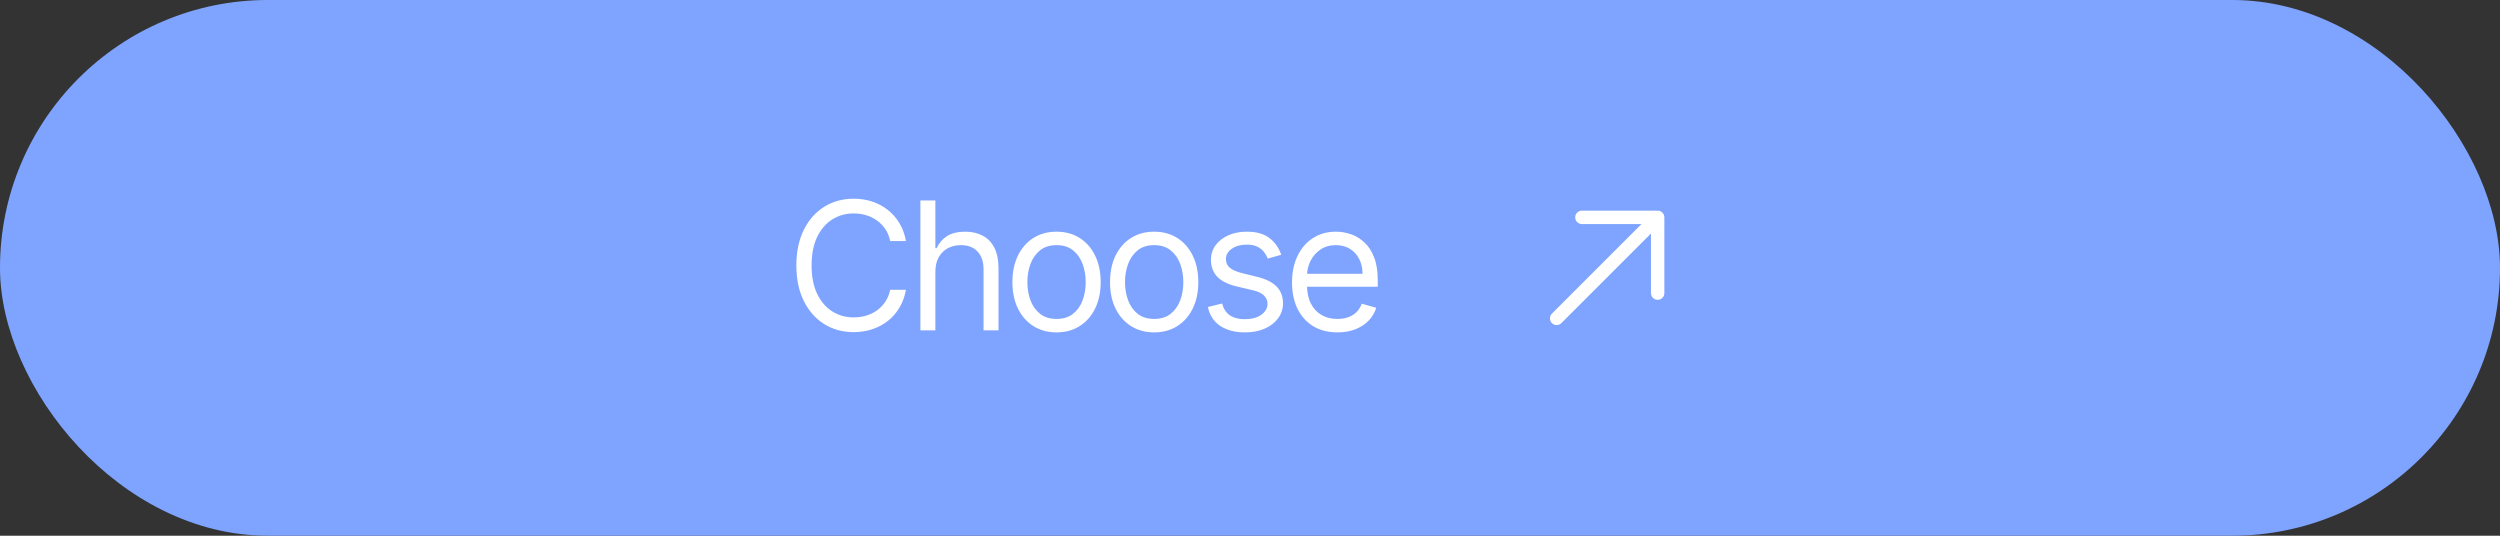 <?xml version="1.0" encoding="UTF-8"?> <svg xmlns="http://www.w3.org/2000/svg" width="280" height="60" viewBox="0 0 280 60" fill="none"><rect x="0" y="0" width="280" height="60" fill="#333333" stroke="none"/><rect width="280" height="60" rx="30" fill="#7FA4FF"></rect><path d="M101.466 27H99.704C99.6 26.493 99.418 26.048 99.158 25.665C98.902 25.281 98.59 24.959 98.22 24.699C97.856 24.434 97.451 24.235 97.006 24.102C96.561 23.97 96.097 23.903 95.614 23.903C94.733 23.903 93.935 24.126 93.22 24.571C92.51 25.016 91.944 25.672 91.523 26.538C91.106 27.405 90.898 28.468 90.898 29.727C90.898 30.987 91.106 32.05 91.523 32.916C91.944 33.783 92.51 34.438 93.22 34.883C93.935 35.329 94.733 35.551 95.614 35.551C96.097 35.551 96.561 35.485 97.006 35.352C97.451 35.22 97.856 35.023 98.22 34.763C98.59 34.498 98.902 34.173 99.158 33.79C99.418 33.401 99.6 32.956 99.704 32.455H101.466C101.333 33.198 101.092 33.863 100.741 34.45C100.391 35.037 99.956 35.537 99.435 35.949C98.914 36.356 98.329 36.666 97.68 36.879C97.037 37.092 96.347 37.199 95.614 37.199C94.373 37.199 93.27 36.896 92.304 36.29C91.338 35.684 90.578 34.822 90.024 33.705C89.47 32.587 89.193 31.261 89.193 29.727C89.193 28.193 89.47 26.867 90.024 25.75C90.578 24.633 91.338 23.771 92.304 23.165C93.27 22.559 94.373 22.256 95.614 22.256C96.347 22.256 97.037 22.362 97.68 22.575C98.329 22.788 98.914 23.101 99.435 23.513C99.956 23.92 100.391 24.417 100.741 25.004C101.092 25.587 101.333 26.252 101.466 27ZM104.761 30.438V37H103.085V22.454H104.761V27.796H104.903C105.159 27.232 105.542 26.785 106.054 26.453C106.57 26.117 107.256 25.949 108.113 25.949C108.857 25.949 109.508 26.098 110.066 26.396C110.625 26.69 111.058 27.142 111.366 27.753C111.679 28.359 111.835 29.131 111.835 30.068V37H110.159V30.182C110.159 29.315 109.934 28.645 109.484 28.172C109.039 27.694 108.421 27.454 107.63 27.454C107.081 27.454 106.589 27.57 106.153 27.803C105.722 28.035 105.381 28.373 105.13 28.818C104.884 29.263 104.761 29.803 104.761 30.438ZM118.333 37.227C117.348 37.227 116.484 36.993 115.741 36.524C115.002 36.055 114.424 35.4 114.008 34.557C113.596 33.714 113.39 32.729 113.39 31.602C113.39 30.466 113.596 29.474 114.008 28.626C114.424 27.779 115.002 27.121 115.741 26.652C116.484 26.183 117.348 25.949 118.333 25.949C119.318 25.949 120.18 26.183 120.918 26.652C121.662 27.121 122.239 27.779 122.651 28.626C123.068 29.474 123.276 30.466 123.276 31.602C123.276 32.729 123.068 33.714 122.651 34.557C122.239 35.4 121.662 36.055 120.918 36.524C120.18 36.993 119.318 37.227 118.333 37.227ZM118.333 35.722C119.081 35.722 119.697 35.53 120.18 35.146C120.663 34.763 121.02 34.258 121.252 33.633C121.484 33.008 121.6 32.331 121.6 31.602C121.6 30.873 121.484 30.194 121.252 29.564C121.02 28.934 120.663 28.425 120.18 28.037C119.697 27.649 119.081 27.454 118.333 27.454C117.585 27.454 116.969 27.649 116.487 28.037C116.004 28.425 115.646 28.934 115.414 29.564C115.182 30.194 115.066 30.873 115.066 31.602C115.066 32.331 115.182 33.008 115.414 33.633C115.646 34.258 116.004 34.763 116.487 35.146C116.969 35.53 117.585 35.722 118.333 35.722ZM129.267 37.227C128.282 37.227 127.418 36.993 126.674 36.524C125.936 36.055 125.358 35.4 124.941 34.557C124.529 33.714 124.324 32.729 124.324 31.602C124.324 30.466 124.529 29.474 124.941 28.626C125.358 27.779 125.936 27.121 126.674 26.652C127.418 26.183 128.282 25.949 129.267 25.949C130.252 25.949 131.113 26.183 131.852 26.652C132.595 27.121 133.173 27.779 133.585 28.626C134.002 29.474 134.21 30.466 134.21 31.602C134.21 32.729 134.002 33.714 133.585 34.557C133.173 35.4 132.595 36.055 131.852 36.524C131.113 36.993 130.252 37.227 129.267 37.227ZM129.267 35.722C130.015 35.722 130.63 35.53 131.113 35.146C131.596 34.763 131.954 34.258 132.186 33.633C132.418 33.008 132.534 32.331 132.534 31.602C132.534 30.873 132.418 30.194 132.186 29.564C131.954 28.934 131.596 28.425 131.113 28.037C130.63 27.649 130.015 27.454 129.267 27.454C128.519 27.454 127.903 27.649 127.42 28.037C126.937 28.425 126.58 28.934 126.348 29.564C126.116 30.194 126 30.873 126 31.602C126 32.331 126.116 33.008 126.348 33.633C126.58 34.258 126.937 34.763 127.42 35.146C127.903 35.53 128.519 35.722 129.267 35.722ZM143.496 28.534L141.99 28.96C141.895 28.709 141.756 28.465 141.571 28.229C141.391 27.987 141.145 27.788 140.832 27.632C140.52 27.476 140.12 27.398 139.632 27.398C138.964 27.398 138.408 27.552 137.963 27.859C137.523 28.162 137.303 28.548 137.303 29.017C137.303 29.434 137.454 29.763 137.757 30.004C138.06 30.246 138.534 30.447 139.178 30.608L140.797 31.006C141.772 31.242 142.499 31.605 142.977 32.092C143.455 32.575 143.695 33.198 143.695 33.96C143.695 34.585 143.515 35.144 143.155 35.636C142.8 36.129 142.303 36.517 141.663 36.801C141.024 37.085 140.281 37.227 139.433 37.227C138.321 37.227 137.4 36.986 136.67 36.503C135.941 36.02 135.48 35.314 135.286 34.386L136.876 33.989C137.028 34.576 137.314 35.016 137.736 35.31C138.162 35.603 138.718 35.75 139.405 35.75C140.186 35.75 140.806 35.584 141.266 35.253C141.73 34.917 141.962 34.514 141.962 34.045C141.962 33.667 141.829 33.349 141.564 33.094C141.299 32.833 140.892 32.639 140.342 32.511L138.524 32.085C137.525 31.849 136.791 31.482 136.322 30.984C135.858 30.483 135.626 29.855 135.626 29.102C135.626 28.487 135.799 27.942 136.145 27.469C136.495 26.995 136.971 26.624 137.572 26.354C138.179 26.084 138.865 25.949 139.632 25.949C140.712 25.949 141.559 26.186 142.175 26.659C142.795 27.133 143.235 27.758 143.496 28.534ZM149.792 37.227C148.74 37.227 147.834 36.995 147.071 36.531C146.314 36.062 145.729 35.409 145.317 34.571C144.91 33.728 144.706 32.748 144.706 31.631C144.706 30.513 144.91 29.528 145.317 28.676C145.729 27.819 146.302 27.151 147.036 26.673C147.775 26.19 148.636 25.949 149.621 25.949C150.189 25.949 150.75 26.044 151.304 26.233C151.858 26.422 152.363 26.73 152.817 27.156C153.272 27.578 153.634 28.136 153.904 28.832C154.174 29.528 154.309 30.385 154.309 31.403V32.114H145.9V30.665H152.604C152.604 30.049 152.481 29.5 152.235 29.017C151.993 28.534 151.648 28.153 151.198 27.874C150.753 27.594 150.227 27.454 149.621 27.454C148.953 27.454 148.376 27.62 147.888 27.952C147.405 28.278 147.033 28.704 146.773 29.23C146.513 29.756 146.382 30.319 146.382 30.921V31.886C146.382 32.71 146.525 33.409 146.809 33.981C147.097 34.55 147.498 34.983 148.009 35.281C148.52 35.575 149.114 35.722 149.792 35.722C150.232 35.722 150.63 35.66 150.985 35.537C151.345 35.409 151.655 35.22 151.915 34.969C152.176 34.713 152.377 34.396 152.519 34.017L154.138 34.472C153.968 35.021 153.681 35.504 153.279 35.92C152.876 36.332 152.379 36.654 151.787 36.886C151.195 37.114 150.53 37.227 149.792 37.227Z" fill="white"></path><path d="M174.343 35.657L185.657 24.343M185.657 24.343H177.172M185.657 24.343V32.828" stroke="white" stroke-width="1.5" stroke-linecap="round" stroke-linejoin="round"></path></svg> 